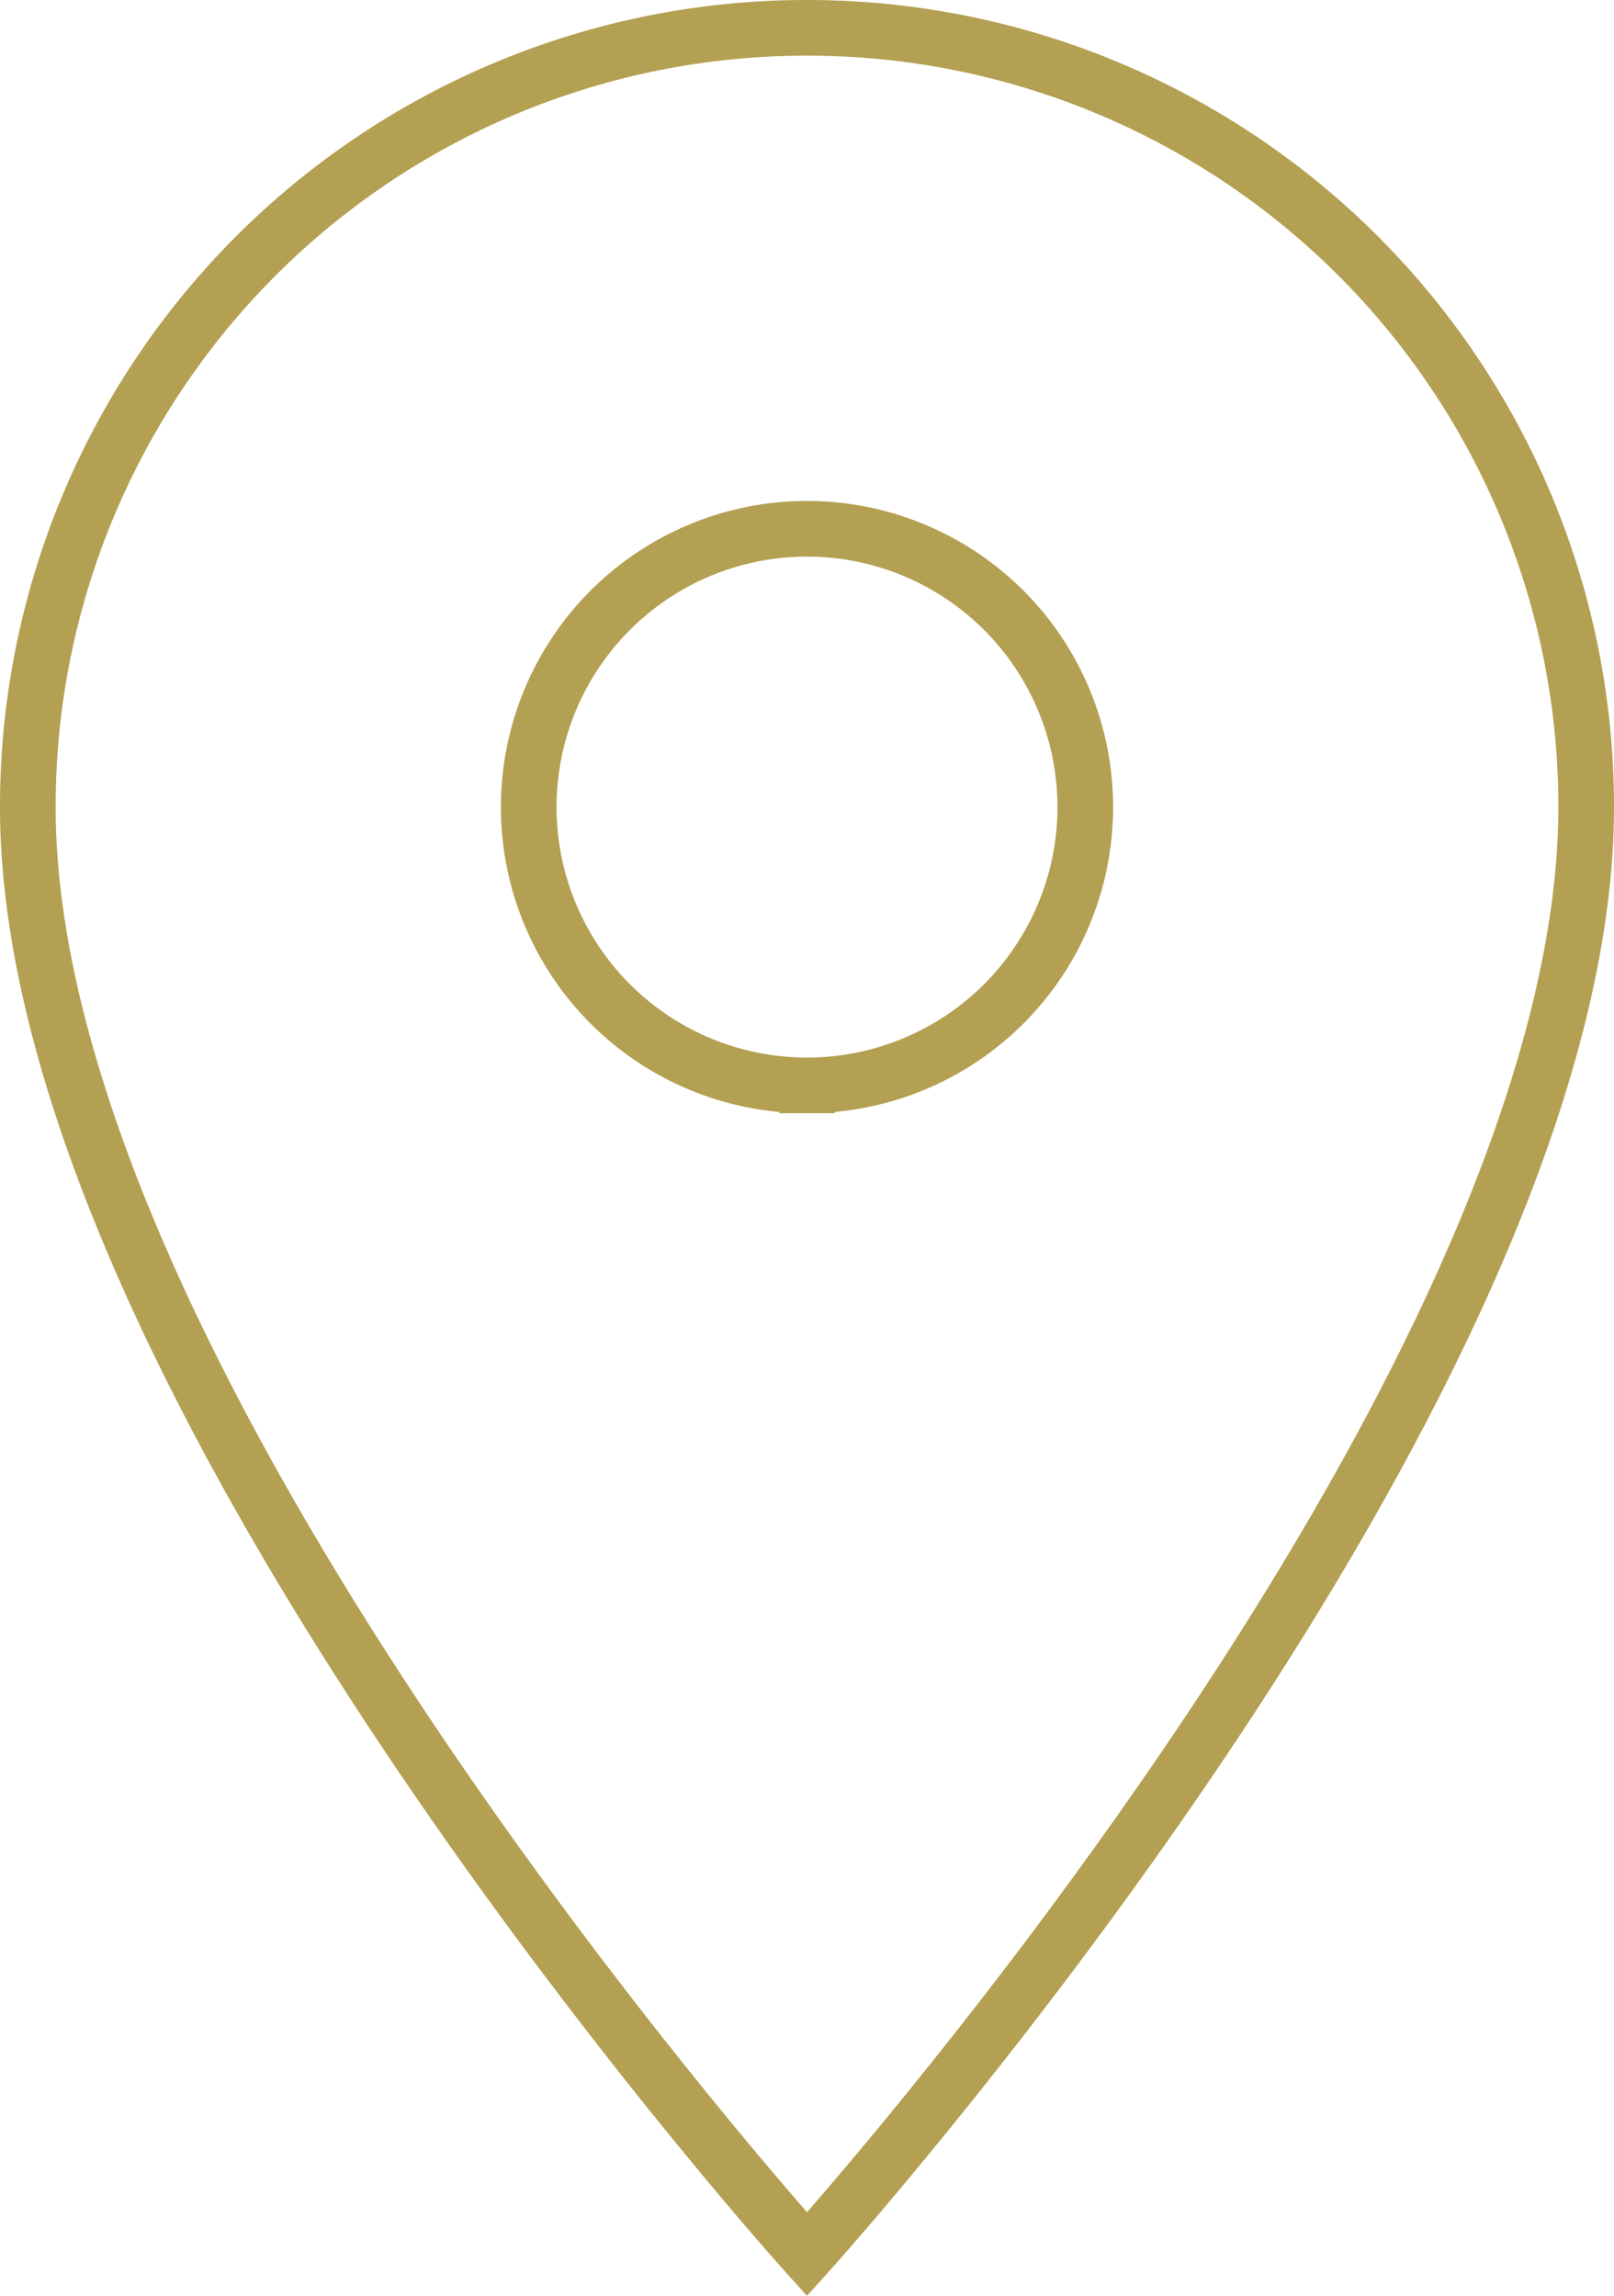 <svg xmlns="http://www.w3.org/2000/svg" width="29" height="41.246" viewBox="0 0 29 41.246">
  <path id="Icon_material-location-on" data-name="Icon material-location-on" d="M21.5,3a13.99,13.99,0,0,0-14,14c0,10.5,14,26,14,26s14-15.5,14-26A13.99,13.99,0,0,0,21.5,3Zm0,19a5,5,0,1,1,5-5A5,5,0,0,1,21.5,22Z" transform="translate(-7 -2.5)" fill="none" stroke="#b4a052" stroke-width="1"/>
</svg>
